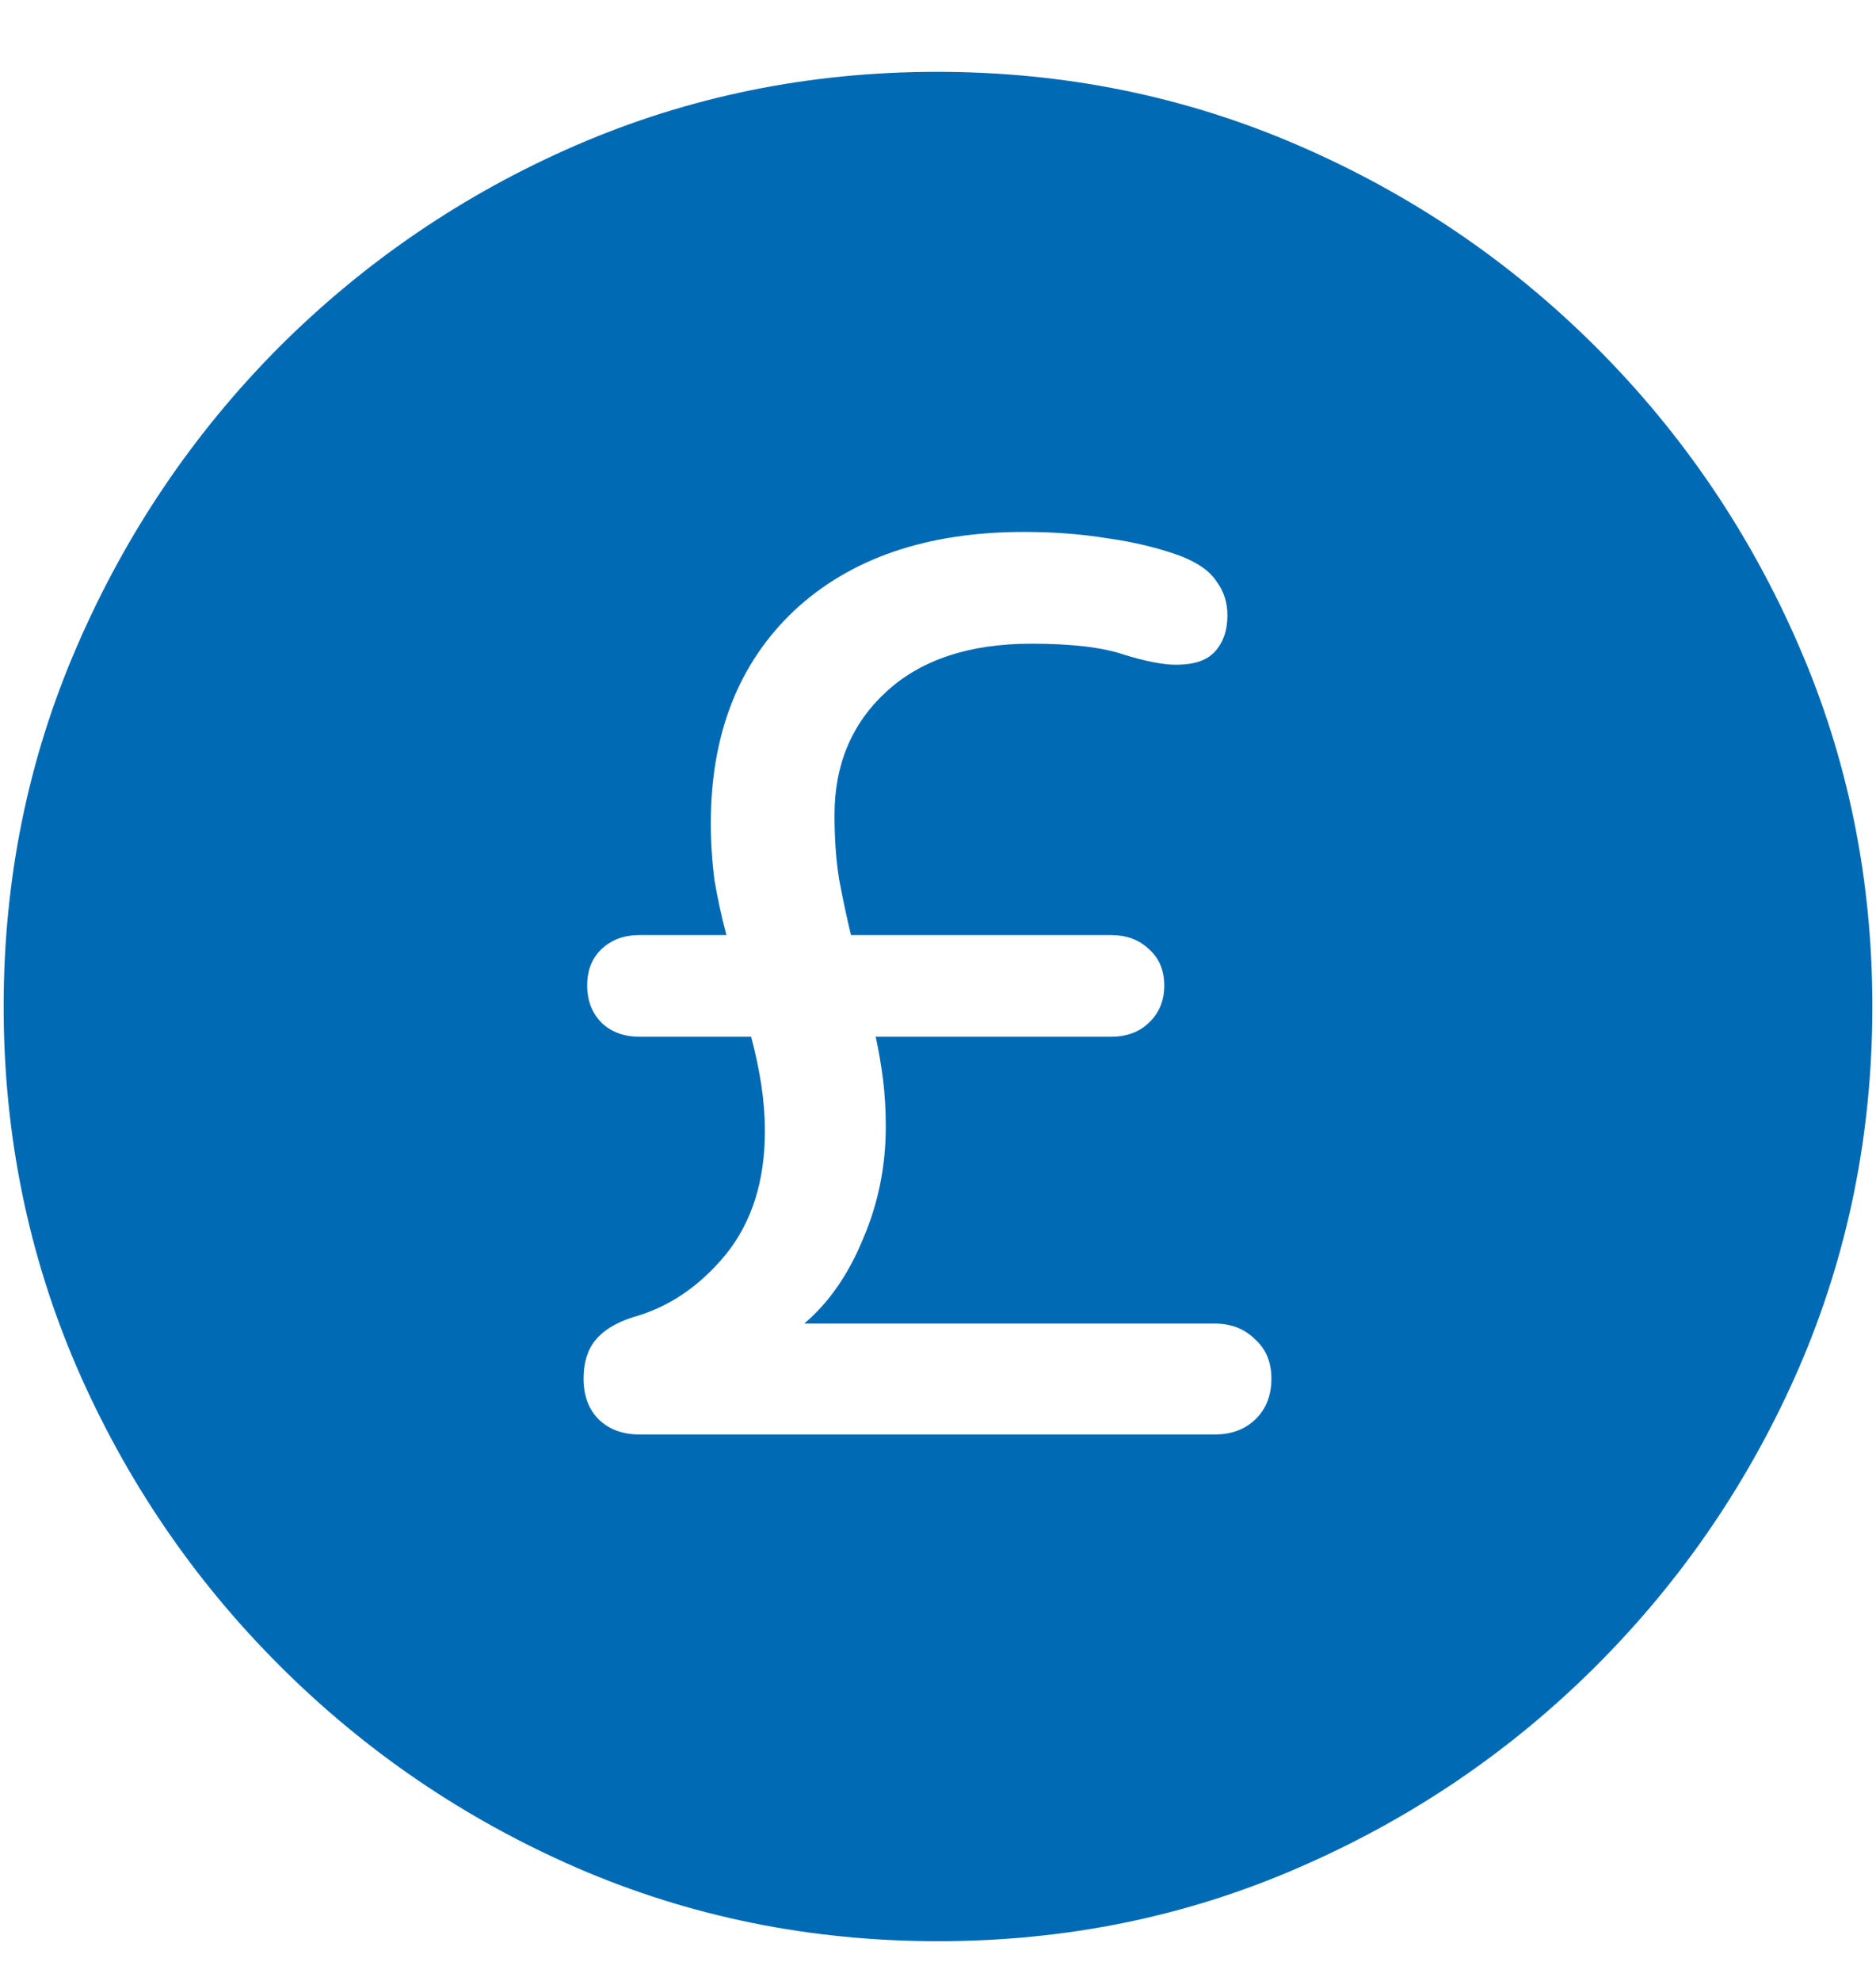 <svg width="18" height="19" viewBox="0 0 18 19" fill="none" xmlns="http://www.w3.org/2000/svg">
<path d="M9 18.619C7.775 18.619 6.621 18.385 5.537 17.916C4.459 17.447 3.507 16.8 2.681 15.974C1.854 15.148 1.207 14.195 0.738 13.117C0.27 12.033 0.035 10.879 0.035 9.654C0.035 8.43 0.27 7.278 0.738 6.2C1.207 5.116 1.852 4.161 2.672 3.335C3.498 2.509 4.45 1.861 5.528 1.393C6.612 0.924 7.767 0.689 8.991 0.689C10.216 0.689 11.37 0.924 12.454 1.393C13.538 1.861 14.493 2.509 15.319 3.335C16.145 4.161 16.793 5.116 17.262 6.2C17.73 7.278 17.965 8.43 17.965 9.654C17.965 10.879 17.73 12.033 17.262 13.117C16.793 14.195 16.145 15.148 15.319 15.974C14.493 16.8 13.538 17.447 12.454 17.916C11.376 18.385 10.225 18.619 9 18.619ZM6.135 13.759H11.654C11.812 13.759 11.941 13.712 12.041 13.618C12.146 13.519 12.199 13.387 12.199 13.223C12.199 13.065 12.146 12.938 12.041 12.845C11.941 12.745 11.812 12.695 11.654 12.695H7.717C7.951 12.496 8.139 12.227 8.279 11.887C8.426 11.547 8.499 11.187 8.499 10.806C8.499 10.648 8.49 10.498 8.473 10.357C8.455 10.217 8.432 10.079 8.402 9.944H10.661C10.808 9.944 10.928 9.9 11.021 9.812C11.121 9.719 11.171 9.599 11.171 9.452C11.171 9.306 11.121 9.188 11.021 9.101C10.928 9.013 10.808 8.969 10.661 8.969H8.165C8.124 8.799 8.086 8.62 8.051 8.433C8.021 8.245 8.007 8.04 8.007 7.817C8.007 7.331 8.174 6.936 8.508 6.631C8.842 6.326 9.305 6.174 9.896 6.174C10.283 6.174 10.579 6.209 10.784 6.279C10.995 6.344 11.162 6.376 11.285 6.376C11.455 6.376 11.578 6.335 11.654 6.253C11.736 6.165 11.777 6.048 11.777 5.901C11.777 5.778 11.742 5.67 11.672 5.576C11.607 5.477 11.49 5.395 11.32 5.33C11.109 5.254 10.878 5.198 10.626 5.163C10.374 5.122 10.107 5.102 9.826 5.102C8.895 5.102 8.159 5.354 7.62 5.857C7.087 6.361 6.82 7.041 6.82 7.896C6.82 8.078 6.832 8.26 6.855 8.441C6.885 8.617 6.923 8.793 6.97 8.969H6.135C5.988 8.969 5.868 9.013 5.774 9.101C5.681 9.188 5.634 9.306 5.634 9.452C5.634 9.599 5.681 9.719 5.774 9.812C5.868 9.9 5.988 9.944 6.135 9.944H7.207C7.248 10.097 7.28 10.249 7.304 10.401C7.327 10.554 7.339 10.703 7.339 10.85C7.339 11.33 7.213 11.726 6.961 12.036C6.709 12.341 6.413 12.54 6.073 12.634C5.909 12.687 5.789 12.76 5.713 12.854C5.637 12.947 5.599 13.07 5.599 13.223C5.599 13.387 5.648 13.519 5.748 13.618C5.848 13.712 5.977 13.759 6.135 13.759Z" fill="#006ab4"/>
</svg>
